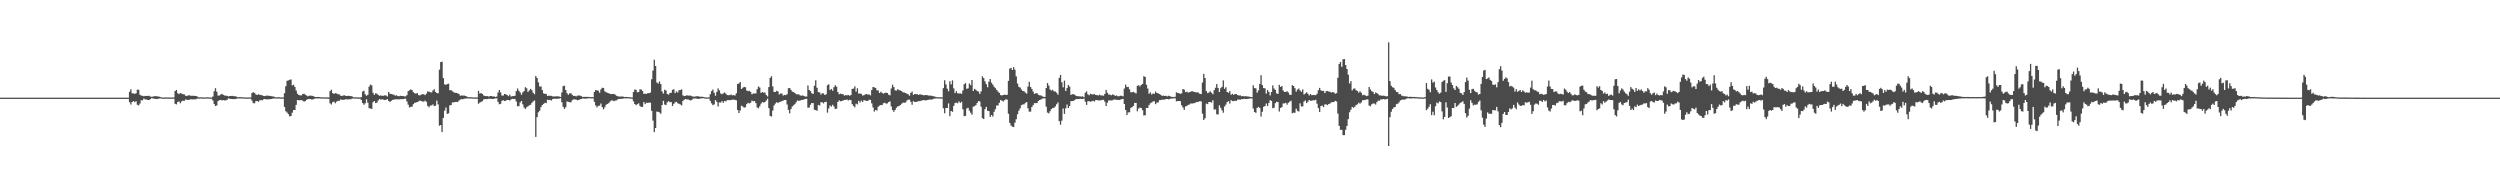 <?xml version="1.0" encoding="UTF-8"?>
<svg xmlns="http://www.w3.org/2000/svg" width="1920" height="150">
  <path d="M0 75.000h1v1.000H0zM1 75.000h1v1.000H1zM2 75.000h1v1.000H2zM3 75.000h1v1.000H3zM4 75.000h1v1.000H4zM5 75.000h1v1.000H5zM6 75.000h1v1.000H6zM7 75.000h1v1.000H7zM8 75.000h1v1.000H8zM9 75.000h1v1.000H9zM10 75.000h1v1.000H10zM11 75.000h1v1.000H11zM12 75.000h1v1.000H12zM13 75.000h1v1.000H13zM14 75.000h1v1.000H14zM15 75.000h1v1.000H15zM16 75.000h1v1.000H16zM17 75.000h1v1.000H17zM18 75.000h1v1.000H18zM19 75.000h1v1.000H19zM20 75.000h1v1.000H20zM21 75.000h1v1.000H21zM22 75.000h1v1.000H22zM23 75.000h1v1.000H23zM24 75.000h1v1.000H24zM25 75.000h1v1.000H25zM26 75.000h1v1.000H26zM27 75.000h1v1.000H27zM28 75.000h1v1.000H28zM29 75.000h1v1.000H29zM30 75.000h1v1.000H30zM31 75.000h1v1.000H31zM32 75.000h1v1.000H32zM33 75.000h1v1.000H33zM34 75.000h1v1.000H34zM35 75.000h1v1.000H35zM36 75.000h1v1.000H36zM37 75.000h1v1.000H37zM38 75.000h1v1.000H38zM39 75.000h1v1.000H39zM40 75.000h1v1.000H40zM41 75.000h1v1.000H41zM42 75.000h1v1.000H42zM43 75.000h1v1.000H43zM44 75.000h1v1.000H44zM45 75.000h1v1.000H45zM46 75.000h1v1.000H46zM47 75.000h1v1.000H47zM48 75.000h1v1.000H48zM49 75.000h1v1.000H49zM50 75.000h1v1.000H50zM51 75.000h1v1.000H51zM52 75.000h1v1.000H52zM53 75.000h1v1.000H53zM54 75.000h1v1.000H54zM55 75.000h1v1.000H55zM56 75.000h1v1.000H56zM57 75.000h1v1.000H57zM58 75.000h1v1.000H58zM59 75.000h1v1.000H59zM60 75.000h1v1.000H60zM61 75.000h1v1.000H61zM62 75.000h1v1.000H62zM63 75.000h1v1.000H63zM64 75.000h1v1.000H64zM65 75.000h1v1.000H65zM66 75.000h1v1.000H66zM67 75.000h1v1.000H67zM68 75.000h1v1.000H68zM69 75.000h1v1.000H69zM70 75.000h1v1.000H70zM71 75.000h1v1.000H71zM72 75.000h1v1.000H72zM73 75.000h1v1.000H73zM74 75.000h1v1.000H74zM75 75.000h1v1.000H75zM76 75.000h1v1.000H76zM77 75.000h1v1.000H77zM78 75.000h1v1.000H78zM79 75.000h1v1.000H79zM80 75.000h1v1.000H80zM81 75.000h1v1.000H81zM82 75.000h1v1.000H82zM83 75.000h1v1.000H83zM84 75.000h1v1.000H84zM85 75.000h1v1.000H85zM86 75.000h1v1.000H86zM87 75.000h1v1.000H87zM88 75.000h1v1.000H88zM89 75.000h1v1.000H89zM90 75.000h1v1.000H90zM91 75.000h1v1.000H91zM92 75.000h1v1.000H92zM93 75.000h1v1.000H93zM94 75.000h1v1.000H94zM95 75.000h1v1.000H95zM96 75.000h1v1.000H96zM97 75.000h1v1.000H97zM98 74.987h1v1.000H98zM99 70.508h1v8.014H99zM100 68.600h1v11.685H100zM101 71.685h1v6.718H101zM102 71.751h1v5.853H102zM103 72.072h1v6.404H103zM104 71.669h1v6.045H104zM105 68.861h1v11.601H105zM106 68.893h1v12.091H106zM107 72.711h1v6.784H107zM108 73.435h1v3.562H108zM109 73.551h1v3.496H109zM110 73.934h1v1.751H110zM111 73.628h1v2.742H111zM112 73.698h1v2.696H112zM113 73.678h1v3.113H113zM114 73.543h1v3.318H114zM115 74.125h1v1.994H115zM116 74.367h1v1.000H116zM117 74.166h1v1.471H117zM118 73.864h1v1.989H118zM119 73.836h1v2.075H119zM120 73.909h1v2.158H120zM121 74.138h1v1.759H121zM122 74.227h1v1.380H122zM123 74.574h1v1.000H123zM124 74.883h1v1.000H124zM125 74.882h1v1.000H125zM126 74.867h1v1.000H126zM127 74.821h1v1.000H127zM128 74.777h1v1.000H128zM129 74.813h1v1.000H129zM130 74.884h1v1.000H130zM131 74.853h1v1.000H131zM132 74.888h1v1.000H132zM133 74.753h1v1.000H133zM134 69.948h1v9.830H134zM135 69.060h1v11.108H135zM136 71.614h1v6.734H136zM137 72.271h1v5.624H137zM138 71.470h1v7.835H138zM139 71.819h1v6.100H139zM140 72.354h1v4.969H140zM141 72.430h1v5.062H141zM142 73.486h1v2.940H142zM143 73.768h1v2.823H143zM144 73.285h1v3.514H144zM145 73.139h1v3.457H145zM146 73.540h1v2.656H146zM147 73.568h1v2.785H147zM148 73.502h1v2.839H148zM149 73.651h1v2.643H149zM150 73.703h1v2.537H150zM151 74.069h1v1.633H151zM152 74.769h1v1.000H152zM153 74.753h1v1.000H153zM154 74.696h1v1.000H154zM155 74.772h1v1.000H155zM156 74.867h1v1.000H156zM157 74.842h1v1.000H157zM158 74.730h1v1.000H158zM159 74.706h1v1.000H159zM160 74.802h1v1.000H160zM161 74.879h1v1.000H161zM162 74.888h1v1.000H162zM163 74.085h1v3.124H163zM164 70.068h1v9.792H164zM165 67.712h1v13.735H165zM166 70.384h1v10.611H166zM167 73.362h1v4.289H167zM168 73.344h1v3.633H168zM169 72.628h1v4.130H169zM170 72.104h1v4.982H170zM171 72.833h1v4.057H171zM172 73.362h1v3.766H172zM173 73.343h1v3.760H173zM174 73.673h1v2.921H174zM175 74.070h1v1.487H175zM176 73.747h1v2.118H176zM177 73.658h1v2.345H177zM178 73.649h1v2.435H178zM179 73.856h1v2.285H179zM180 73.904h1v2.167H180zM181 74.197h1v1.618H181zM182 74.639h1v1.000H182zM183 74.620h1v1.000H183zM184 74.620h1v1.000H184zM185 74.667h1v1.000H185zM186 74.728h1v1.000H186zM187 74.780h1v1.000H187zM188 74.843h1v1.000H188zM189 74.884h1v1.000H189zM190 74.824h1v1.000H190zM191 74.800h1v1.000H191zM192 74.846h1v1.000H192zM193 71.518h1v5.746H193zM194 70.784h1v8.414H194zM195 71.312h1v8.050H195zM196 72.506h1v5.200H196zM197 72.952h1v4.623H197zM198 72.371h1v5.830H198zM199 72.819h1v4.267H199zM200 72.976h1v3.951H200zM201 73.251h1v3.771H201zM202 73.664h1v2.572H202zM203 73.812h1v2.211H203zM204 73.482h1v2.847H204zM205 73.352h1v2.987H205zM206 73.643h1v2.596H206zM207 73.614h1v2.539H207zM208 73.877h1v2.174H208zM209 74.037h1v1.742H209zM210 74.241h1v1.381H210zM211 74.679h1v1.000H211zM212 74.796h1v1.000H212zM213 74.668h1v1.000H213zM214 74.667h1v1.000H214zM215 74.790h1v1.000H215zM216 74.839h1v1.000H216zM217 74.783h1v1.000H217zM218 71.587h1v10.562H218zM219 66.220h1v19.247H219zM220 62.049h1v24.377H220zM221 61.757h1v25.947H221zM222 61.302h1v28.074H222zM223 60.953h1v28.122H223zM224 65.601h1v20.930H224zM225 65.090h1v19.466H225zM226 66.779h1v17.697H226zM227 69.497h1v11.036H227zM228 71.976h1v4.839H228zM229 72.916h1v4.135H229zM230 73.229h1v3.711H230zM231 73.306h1v3.566H231zM232 72.213h1v5.163H232zM233 72.006h1v5.999H233zM234 72.728h1v4.898H234zM235 73.372h1v3.257H235zM236 73.999h1v2.097H236zM237 73.536h1v2.460H237zM238 73.437h1v2.708H238zM239 73.536h1v2.885H239zM240 73.804h1v2.461H240zM241 74.289h1v1.612H241zM242 74.508h1v1.000H242zM243 74.473h1v1.149H243zM244 74.425h1v1.197H244zM245 74.563h1v1.000H245zM246 74.737h1v1.000H246zM247 74.731h1v1.000H247zM248 74.737h1v1.000H248zM249 74.845h1v1.000H249zM250 74.788h1v1.000H250zM251 74.771h1v1.000H251zM252 74.854h1v1.000H252zM253 70.008h1v9.372H253zM254 68.930h1v11.327H254zM255 71.472h1v7.038H255zM256 72.175h1v5.880H256zM257 71.521h1v7.764H257zM258 71.772h1v6.302H258zM259 72.340h1v5.054H259zM260 72.398h1v5.142H260zM261 73.435h1v2.999H261zM262 73.731h1v2.798H262zM263 73.372h1v3.352H263zM264 73.163h1v3.412H264zM265 73.608h1v2.597H265zM266 73.672h1v2.648H266zM267 73.560h1v2.757H267zM268 73.673h1v2.503H268zM269 73.756h1v2.487H269zM270 74.109h1v1.568H270zM271 74.703h1v1.000H271zM272 74.746h1v1.000H272zM273 74.703h1v1.000H273zM274 74.774h1v1.000H274zM275 74.857h1v1.000H275zM276 74.782h1v1.000H276zM277 74.625h1v2.167H277zM278 70.295h1v8.787H278zM279 69.673h1v10.777H279zM280 72.394h1v6.944H280zM281 73.509h1v2.772H281zM282 72.830h1v6.063H282zM283 66.523h1v16.641H283zM284 64.949h1v18.347H284zM285 65.542h1v18.103H285zM286 71.231h1v7.246H286zM287 72.877h1v4.699H287zM288 71.614h1v7.539H288zM289 71.954h1v6.876H289zM290 72.900h1v4.271H290zM291 73.570h1v2.453H291zM292 73.237h1v3.308H292zM293 73.645h1v2.610H293zM294 73.547h1v3.006H294zM295 73.220h1v3.585H295zM296 73.308h1v3.413H296zM297 74.071h1v1.981H297zM298 70.605h1v6.974H298zM299 71.988h1v6.249H299zM300 72.175h1v5.271H300zM301 72.485h1v4.278H301zM302 72.640h1v3.876H302zM303 73.502h1v2.811H303zM304 73.122h1v3.076H304zM305 73.781h1v2.608H305zM306 73.877h1v2.393H306zM307 73.522h1v2.687H307zM308 73.724h1v2.397H308zM309 73.652h1v2.560H309zM310 74.025h1v1.858H310zM311 73.978h1v1.817H311zM312 73.092h1v4.832H312zM313 69.975h1v10.387H313zM314 69.331h1v13.226H314zM315 68.683h1v13.379H315zM316 69.199h1v12.707H316zM317 70.826h1v9.215H317zM318 71.623h1v7.369H318zM319 71.914h1v6.851H319zM320 71.475h1v6.849H320zM321 73.060h1v4.814H321zM322 73.280h1v3.945H322zM323 72.640h1v4.969H323zM324 72.315h1v5.684H324zM325 72.379h1v5.631H325zM326 73.038h1v4.208H326zM327 71.901h1v6.314H327zM328 70.141h1v11.215H328zM329 70.443h1v11.981H329zM330 70.817h1v10.236H330zM331 71.028h1v9.991H331zM332 69.524h1v10.666H332zM333 68.496h1v13.029H333zM334 70.604h1v10.571H334zM335 71.438h1v5.828H335zM336 71.682h1v8.499H336zM337 53.494h1v43.060H337zM338 47.666h1v48.396H338zM339 47.366h1v54.091H339zM340 60.002h1v30.555H340zM341 64.792h1v20.211H341zM342 65.105h1v17.466H342zM343 64.546h1v22.888H343zM344 64.264h1v22.796H344zM345 69.349h1v11.583H345zM346 69.215h1v11.414H346zM347 70.078h1v8.563H347zM348 70.884h1v7.827H348zM349 71.273h1v7.055H349zM350 71.329h1v6.922H350zM351 71.674h1v6.702H351zM352 72.125h1v5.145H352zM353 73.532h1v2.982H353zM354 73.305h1v2.790H354zM355 73.401h1v2.820H355zM356 73.305h1v2.571H356zM357 73.747h1v1.946H357zM358 74.099h1v1.559H358zM359 74.576h1v1.000H359zM360 74.722h1v1.000H360zM361 74.619h1v1.000H361zM362 74.713h1v1.000H362zM363 74.831h1v1.000H363zM364 74.843h1v1.000H364zM365 74.807h1v1.000H365zM366 74.820h1v1.000H366zM367 69.783h1v9.898H367zM368 71.833h1v6.964H368zM369 71.485h1v6.753H369zM370 72.156h1v5.545H370zM371 73.306h1v3.060H371zM372 73.728h1v2.314H372zM373 73.890h1v2.297H373zM374 73.764h1v2.314H374zM375 74.258h1v1.533H375zM376 73.691h1v2.195H376zM377 73.705h1v2.211H377zM378 74.180h1v1.855H378zM379 73.997h1v1.877H379zM380 74.475h1v1.019H380zM381 74.136h1v1.393H381zM382 71.086h1v7.163H382zM383 69.111h1v10.982H383zM384 70.984h1v8.726H384zM385 73.383h1v4.091H385zM386 73.406h1v3.539H386zM387 72.121h1v5.521H387zM388 72.396h1v4.965H388zM389 73.031h1v3.716H389zM390 73.859h1v2.932H390zM391 72.716h1v4.511H391zM392 74.146h1v2.231H392zM393 73.849h1v2.035H393zM394 73.783h1v2.324H394zM395 73.519h1v2.447H395zM396 69.992h1v7.935H396zM397 67.941h1v13.620H397zM398 69.700h1v11.887H398zM399 71.025h1v7.677H399zM400 72.778h1v4.804H400zM401 70.949h1v9.202H401zM402 69.933h1v12.670H402zM403 66.976h1v16.688H403zM404 67.766h1v14.614H404zM405 70.588h1v11.068H405zM406 69.448h1v11.461H406zM407 68.274h1v12.211H407zM408 69.253h1v9.728H408zM409 71.289h1v6.603H409zM410 72.337h1v4.798H410zM411 58.348h1v46.812H411zM412 59.862h1v30.076H412zM413 63.234h1v23.035H413zM414 66.461h1v18.585H414zM415 66.368h1v15.912H415zM416 69.184h1v11.459H416zM417 71.748h1v8.017H417zM418 72.062h1v6.883H418zM419 72.126h1v7.064H419zM420 73.728h1v2.808H420zM421 73.438h1v3.464H421zM422 73.645h1v3.060H422zM423 73.595h1v3.632H423zM424 74.056h1v1.996H424zM425 74.010h1v1.826H425zM426 74.103h1v1.714H426zM427 73.917h1v1.991H427zM428 73.996h1v1.770H428zM429 74.134h1v1.577H429zM430 74.431h1v1.000H430zM431 70.962h1v7.589H431zM432 66.141h1v15.883H432zM433 65.797h1v17.829H433zM434 69.149h1v13.245H434zM435 71.559h1v6.350H435zM436 72.800h1v5.385H436zM437 71.661h1v6.849H437zM438 71.624h1v6.973H438zM439 72.845h1v4.119H439zM440 73.688h1v2.672H440zM441 73.622h1v2.720H441zM442 74.052h1v2.450H442zM443 73.421h1v3.619H443zM444 73.368h1v3.377H444zM445 73.351h1v2.921H445zM446 73.835h1v2.205H446zM447 74.514h1v1.037H447zM448 74.337h1v1.442H448zM449 74.410h1v1.386H449zM450 74.403h1v1.346H450zM451 74.379h1v1.170H451zM452 74.425h1v1.000H452zM453 74.631h1v1.000H453zM454 74.551h1v1.000H454zM455 74.584h1v1.000H455zM456 70.655h1v7.552H456zM457 69.131h1v11.874H457zM458 69.442h1v13.030H458zM459 69.704h1v11.612H459zM460 71.239h1v9.843H460zM461 68.640h1v10.853H461zM462 67.388h1v14.863H462zM463 67.525h1v16.442H463zM464 70.105h1v12.336H464zM465 70.811h1v9.601H465zM466 71.250h1v8.587H466zM467 71.588h1v7.660H467zM468 72.111h1v5.976H468zM469 72.283h1v4.824H469zM470 72.209h1v4.978H470zM471 72.162h1v5.546H471zM472 72.705h1v4.575H472zM473 73.506h1v3.611H473zM474 73.913h1v2.380H474zM475 74.111h1v1.866H475zM476 74.166h1v1.755H476zM477 74.077h1v1.788H477zM478 74.149h1v1.619H478zM479 74.535h1v1.000H479zM480 74.393h1v1.196H480zM481 74.551h1v1.000H481zM482 74.559h1v1.000H482zM483 74.657h1v1.000H483zM484 74.740h1v1.000H484zM485 74.878h1v1.000H485zM486 70.670h1v7.158H486zM487 68.737h1v11.123H487zM488 68.969h1v11.799H488zM489 70.855h1v9.157H489zM490 70.722h1v8.632H490zM491 68.615h1v12.727H491zM492 68.725h1v13.458H492zM493 69.868h1v12.211H493zM494 72.102h1v6.297H494zM495 71.924h1v8.043H495zM496 72.139h1v6.746H496zM497 71.479h1v7.567H497zM498 71.577h1v7.214H498zM499 71.053h1v7.836H499zM500 60.885h1v24.268H500zM501 54.159h1v38.452H501zM502 45.895h1v55.575H502zM503 50.670h1v47.614H503zM504 63.381h1v22.312H504zM505 64.150h1v21.748H505zM506 62.560h1v23.821H506zM507 64.576h1v22.772H507zM508 70.178h1v10.509H508zM509 71.825h1v5.660H509zM510 68.906h1v11.363H510zM511 69.533h1v11.145H511zM512 72.204h1v6.382H512zM513 72.721h1v4.933H513zM514 71.367h1v7.104H514zM515 71.262h1v7.106H515zM516 68.987h1v12.362H516zM517 68.537h1v11.226H517zM518 71.551h1v7.116H518zM519 70.186h1v8.008H519zM520 71.087h1v8.181H520zM521 69.249h1v10.518H521zM522 69.139h1v11.113H522zM523 68.668h1v12.297H523zM524 73.216h1v4.322H524zM525 73.778h1v2.799H525zM526 73.671h1v2.375H526zM527 73.135h1v3.324H527zM528 73.464h1v2.828H528zM529 73.376h1v3.501H529zM530 73.471h1v3.691H530zM531 73.930h1v2.718H531zM532 74.199h1v1.453H532zM533 74.173h1v1.441H533zM534 74.012h1v1.637H534zM535 73.805h1v2.072H535zM536 73.958h1v2.030H536zM537 74.278h1v1.507H537zM538 74.234h1v1.356H538zM539 74.320h1v1.131H539zM540 74.437h1v1.000H540zM541 74.778h1v1.000H541zM542 74.853h1v1.000H542zM543 74.795h1v1.000H543zM544 74.746h1v1.000H544zM545 72.363h1v5.093H545zM546 69.971h1v9.417H546zM547 68.733h1v12.052H547zM548 71.238h1v8.933H548zM549 73.512h1v3.323H549zM550 70.611h1v7.557H550zM551 67.897h1v13.903H551zM552 69.375h1v9.296H552zM553 71.736h1v7.084H553zM554 72.399h1v5.276H554zM555 71.702h1v7.245H555zM556 71.012h1v6.563H556zM557 71.954h1v5.973H557zM558 73.022h1v3.875H558zM559 73.108h1v3.784H559zM560 73.070h1v3.854H560zM561 72.538h1v4.309H561zM562 73.262h1v3.160H562zM563 72.986h1v3.633H563zM564 73.347h1v3.336H564zM565 71.624h1v5.418H565zM566 64.570h1v19.872H566zM567 64.059h1v22.708H567zM568 62.995h1v21.901H568zM569 68.349h1v12.863H569zM570 67.368h1v14.519H570zM571 66.709h1v15.962H571zM572 67.003h1v15.320H572zM573 69.482h1v10.499H573zM574 69.991h1v9.028H574zM575 69.756h1v9.664H575zM576 70.606h1v8.360H576zM577 72.410h1v4.860H577zM578 71.822h1v5.985H578zM579 71.729h1v5.820H579zM580 71.756h1v7.460H580zM581 68.516h1v13.959H581zM582 66.420h1v16.789H582zM583 67.228h1v14.404H583zM584 71.392h1v8.232H584zM585 70.669h1v7.695H585zM586 71.176h1v7.597H586zM587 71.059h1v7.300H587zM588 73.031h1v4.162H588zM589 74.095h1v1.660H589zM590 66.855h1v16.185H590zM591 59.803h1v29.235H591zM592 58.566h1v30.949H592zM593 66.401h1v18.524H593zM594 70.599h1v10.437H594zM595 70.590h1v8.906H595zM596 69.735h1v8.755H596zM597 70.246h1v8.906H597zM598 72.526h1v5.874H598zM599 71.795h1v6.262H599zM600 71.890h1v5.840H600zM601 73.393h1v3.874H601zM602 72.873h1v3.906H602zM603 73.043h1v3.740H603zM604 72.330h1v7.945H604zM605 67.788h1v16.603H605zM606 67.602h1v19.467H606zM607 68.993h1v14.791H607zM608 70.423h1v11.329H608zM609 70.691h1v10.211H609zM610 71.416h1v8.562H610zM611 72.320h1v6.224H611zM612 72.487h1v4.682H612zM613 72.405h1v5.072H613zM614 73.247h1v4.018H614zM615 73.522h1v3.203H615zM616 73.290h1v3.439H616zM617 73.777h1v2.618H617zM618 74.114h1v1.862H618zM619 74.138h1v1.728H619zM620 65.640h1v17.071H620zM621 69.102h1v13.479H621zM622 70.006h1v10.439H622zM623 71.616h1v7.496H623zM624 72.122h1v7.090H624zM625 65.847h1v18.451H625zM626 61.655h1v22.902H626zM627 67.383h1v17.636H627zM628 70.748h1v9.841H628zM629 70.956h1v10.108H629zM630 72.620h1v5.990H630zM631 71.588h1v6.947H631zM632 71.768h1v7.641H632zM633 72.971h1v5.342H633zM634 72.379h1v5.787H634zM635 65.485h1v21.062H635zM636 64.691h1v18.604H636zM637 69.148h1v11.858H637zM638 68.321h1v13.531H638zM639 69.708h1v10.783H639zM640 66.975h1v14.849H640zM641 65.422h1v18.337H641zM642 66.580h1v16.826H642zM643 70.708h1v7.604H643zM644 72.384h1v4.680H644zM645 71.869h1v5.959H645zM646 72.264h1v5.379H646zM647 72.316h1v4.897H647zM648 73.428h1v3.252H648zM649 73.057h1v3.730H649zM650 73.201h1v3.182H650zM651 72.976h1v4.195H651zM652 73.531h1v3.126H652zM653 73.014h1v3.906H653zM654 68.265h1v11.732H654zM655 68.055h1v13.290H655zM656 66.316h1v16.090H656zM657 70.353h1v9.280H657zM658 67.771h1v12.426H658zM659 71.877h1v5.557H659zM660 71.840h1v6.919H660zM661 72.038h1v5.252H661zM662 73.362h1v4.911H662zM663 73.121h1v3.771H663zM664 72.497h1v4.681H664zM665 72.119h1v5.390H665zM666 72.656h1v4.865H666zM667 72.494h1v4.140H667zM668 73.275h1v3.444H668zM669 69.164h1v10.199H669zM670 66.822h1v15.663H670zM671 67.116h1v18.554H671zM672 67.526h1v16.885H672zM673 69.389h1v15.513H673zM674 69.499h1v12.479H674zM675 71.407h1v9.743H675zM676 70.458h1v10.170H676zM677 71.345h1v9.416H677zM678 71.913h1v7.343H678zM679 71.363h1v7.528H679zM680 71.135h1v8.469H680zM681 71.413h1v8.017H681zM682 72.692h1v5.741H682zM683 73.228h1v4.637H683zM684 67.999h1v13.786H684zM685 65.068h1v19.439H685zM686 66.922h1v19.010H686zM687 69.429h1v15.017H687zM688 69.526h1v13.207H688zM689 68.482h1v13.235H689zM690 69.204h1v12.180H690zM691 69.478h1v11.178H691zM692 69.994h1v9.654H692zM693 70.907h1v7.966H693zM694 71.019h1v7.874H694zM695 71.426h1v7.337H695zM696 72.003h1v5.282H696zM697 72.444h1v4.085H697zM698 73.504h1v3.055H698zM699 71.324h1v6.892H699zM700 70.287h1v10.134H700zM701 72.853h1v4.814H701zM702 72.181h1v6.170H702zM703 72.350h1v6.051H703zM704 72.276h1v5.718H704zM705 72.977h1v4.768H705zM706 72.303h1v5.423H706zM707 72.752h1v4.531H707zM708 72.835h1v4.247H708zM709 73.267h1v3.559H709zM710 72.944h1v4.185H710zM711 73.040h1v4.025H711zM712 73.111h1v3.657H712zM713 73.490h1v3.056H713zM714 73.426h1v2.985H714zM715 73.541h1v3.074H715zM716 73.810h1v2.323H716zM717 74.042h1v1.697H717zM718 74.352h1v1.288H718zM719 74.626h1v1.000H719zM720 74.582h1v1.000H720zM721 74.760h1v1.000H721zM722 74.718h1v1.000H722zM723 74.789h1v1.000H723zM724 67.681h1v15.472H724zM725 61.619h1v25.380H725zM726 64.842h1v18.103H726zM727 68.083h1v14.841H727zM728 70.092h1v9.317H728zM729 62.389h1v26.790H729zM730 64.822h1v20.405H730zM731 61.740h1v24.122H731zM732 67.905h1v13.459H732zM733 71.517h1v7.622H733zM734 70.047h1v8.738H734zM735 71.653h1v7.663H735zM736 71.788h1v6.088H736zM737 71.700h1v7.348H737zM738 72.042h1v6.159H738zM739 69.463h1v14.431H739zM740 64.729h1v24.477H740zM741 63.785h1v25.225H741zM742 68.205h1v15.109H742zM743 67.853h1v14.937H743zM744 64.136h1v20.844H744zM745 65.451h1v21.142H745zM746 61.432h1v26.627H746zM747 69.849h1v12.086H747zM748 68.183h1v13.344H748zM749 68.944h1v11.867H749zM750 69.941h1v9.162H750zM751 70.374h1v7.259H751zM752 72.082h1v5.821H752zM753 70.155h1v11.777H753zM754 58.610h1v32.112H754zM755 59.946h1v31.485H755zM756 62.505h1v21.358H756zM757 64.688h1v17.362H757zM758 67.011h1v18.155H758zM759 62.671h1v22.689H759zM760 60.690h1v29.190H760zM761 63.512h1v24.793H761zM762 64.984h1v24.535H762zM763 66.606h1v19.229H763zM764 67.696h1v16.189H764zM765 69.044h1v11.990H765zM766 70.321h1v10.679H766zM767 71.336h1v7.627H767zM768 72.960h1v3.890H768zM769 73.363h1v3.940H769zM770 72.962h1v4.952H770zM771 72.577h1v4.409H771zM772 72.956h1v3.275H772zM773 72.778h1v3.780H773zM774 62.081h1v25.255H774zM775 52.674h1v41.698H775zM776 52.111h1v44.299H776zM777 53.736h1v43.535H777zM778 51.571h1v46.039H778zM779 53.561h1v40.640H779zM780 58.647h1v32.973H780zM781 64.142h1v23.626H781zM782 66.659h1v18.311H782zM783 67.251h1v15.973H783zM784 68.742h1v12.046H784zM785 69.816h1v10.392H785zM786 70.112h1v10.029H786zM787 71.136h1v7.862H787zM788 71.873h1v6.537H788zM789 66.477h1v16.697H789zM790 62.809h1v22.969H790zM791 66.769h1v18.925H791zM792 68.317h1v13.934H792zM793 70.372h1v10.391H793zM794 72.153h1v7.086H794zM795 71.568h1v7.623H795zM796 71.588h1v7.567H796zM797 72.747h1v4.776H797zM798 73.236h1v3.575H798zM799 73.275h1v3.191H799zM800 73.931h1v1.791H800zM801 74.353h1v1.222H801zM802 74.440h1v1.080H802zM803 67.559h1v14.342H803zM804 63.778h1v22.688H804zM805 65.720h1v21.385H805zM806 68.716h1v16.680H806zM807 69.545h1v14.243H807zM808 68.975h1v14.001H808zM809 70.160h1v12.578H809zM810 70.316h1v11.433H810zM811 71.233h1v8.840H811zM812 72.721h1v5.982H812zM813 59.808h1v33.245H813zM814 57.507h1v38.286H814zM815 63.252h1v29.405H815zM816 67.091h1v16.278H816zM817 61.900h1v25.571H817zM818 69.835h1v13.343H818zM819 67.652h1v12.631H819zM820 65.307h1v17.619H820zM821 66.519h1v14.858H821zM822 72.883h1v4.863H822zM823 72.369h1v5.255H823zM824 72.360h1v5.116H824zM825 72.802h1v3.992H825zM826 73.658h1v2.343H826zM827 73.904h1v2.245H827zM828 73.955h1v2.146H828zM829 74.027h1v1.847H829zM830 74.173h1v1.822H830zM831 74.008h1v2.094H831zM832 74.662h1v1.000H832zM833 71.237h1v6.881H833zM834 70.200h1v10.361H834zM835 72.424h1v5.398H835zM836 73.142h1v4.551H836zM837 71.934h1v6.251H837zM838 72.511h1v5.268H838zM839 72.456h1v4.914H839zM840 72.274h1v5.693H840zM841 72.933h1v3.974H841zM842 73.052h1v3.873H842zM843 73.320h1v3.719H843zM844 72.763h1v4.461H844zM845 73.309h1v3.630H845zM846 73.270h1v3.500H846zM847 73.528h1v3.111H847zM848 72.166h1v5.914H848zM849 69.083h1v12.313H849zM850 71.211h1v7.690H850zM851 72.596h1v4.489H851zM852 72.707h1v4.457H852zM853 73.189h1v3.959H853zM854 72.510h1v4.504H854zM855 72.965h1v3.468H855zM856 73.642h1v2.865H856zM857 73.324h1v3.317H857zM858 73.955h1v2.734H858zM859 73.891h1v2.961H859zM860 73.512h1v3.001H860zM861 73.552h1v2.618H861zM862 73.984h1v1.922H862zM863 68.000h1v11.882H863zM864 65.006h1v19.456H864zM865 66.849h1v21.520H865zM866 66.779h1v19.587H866zM867 68.601h1v17.617H867zM868 70.872h1v11.984H868zM869 70.836h1v11.437H869zM870 70.528h1v10.810H870zM871 71.147h1v7.922H871zM872 71.799h1v7.235H872zM873 65.834h1v19.690H873zM874 65.478h1v17.901H874zM875 66.399h1v16.230H875zM876 65.171h1v17.781H876zM877 64.461h1v20.181H877zM878 58.514h1v30.167H878zM879 59.075h1v29.448H879zM880 65.137h1v17.768H880zM881 67.985h1v14.944H881zM882 72.030h1v8.687H882zM883 70.904h1v8.426H883zM884 72.540h1v6.220H884zM885 71.777h1v6.129H885zM886 72.109h1v5.631H886zM887 70.306h1v9.742H887zM888 71.357h1v7.452H888zM889 71.671h1v7.007H889zM890 72.259h1v4.660H890zM891 72.799h1v4.049H891zM892 73.689h1v2.833H892zM893 73.343h1v3.190H893zM894 73.727h1v2.758H894zM895 73.528h1v2.520H895zM896 74.013h1v2.020H896zM897 73.505h1v2.796H897zM898 73.853h1v2.233H898zM899 74.352h1v1.280H899zM900 74.377h1v1.228H900zM901 74.606h1v1.000H901zM902 74.272h1v1.180H902zM903 70.918h1v6.950H903zM904 71.379h1v6.210H904zM905 71.652h1v5.925H905zM906 71.969h1v5.750H906zM907 71.738h1v9.139H907zM908 68.350h1v14.191H908zM909 68.882h1v15.525H909zM910 70.769h1v11.021H910zM911 70.385h1v11.005H911zM912 71.139h1v9.392H912zM913 70.743h1v9.539H913zM914 70.477h1v8.911H914zM915 69.916h1v9.689H915zM916 70.472h1v8.791H916zM917 70.612h1v8.613H917zM918 70.954h1v7.566H918zM919 70.888h1v7.406H919zM920 71.145h1v7.026H920zM921 72.084h1v5.609H921zM922 72.260h1v5.613H922zM923 63.412h1v23.883H923zM924 56.707h1v35.426H924zM925 59.888h1v30.937H925zM926 69.943h1v9.627H926zM927 71.526h1v8.456H927zM928 71.003h1v7.333H928zM929 70.147h1v8.212H929zM930 71.160h1v7.630H930zM931 72.388h1v4.581H931zM932 69.256h1v14.928H932zM933 67.368h1v16.575H933zM934 64.523h1v23.308H934zM935 67.551h1v20.356H935zM936 70.678h1v10.160H936zM937 67.784h1v15.026H937zM938 66.729h1v18.014H938zM939 61.758h1v24.822H939zM940 68.186h1v13.605H940zM941 67.002h1v13.320H941zM942 70.646h1v7.722H942zM943 71.276h1v6.448H943zM944 69.945h1v9.646H944zM945 72.810h1v4.095H945zM946 72.034h1v5.631H946zM947 72.850h1v4.808H947zM948 72.123h1v5.225H948zM949 72.284h1v5.308H949zM950 73.014h1v3.505H950zM951 73.350h1v3.045H951zM952 73.228h1v3.451H952zM953 73.947h1v2.147H953zM954 73.727h1v2.464H954zM955 74.011h1v1.866H955zM956 73.851h1v2.179H956zM957 74.022h1v1.948H957zM958 74.058h1v1.920H958zM959 74.286h1v1.389H959zM960 74.428h1v1.169H960zM961 74.563h1v1.000H961zM962 65.490h1v17.823H962zM963 67.635h1v18.361H963zM964 67.859h1v18.813H964zM965 71.174h1v11.644H965zM966 69.430h1v12.627H966zM967 64.476h1v18.440H967zM968 57.745h1v31.819H968zM969 65.402h1v20.415H969zM970 67.612h1v14.357H970zM971 67.815h1v13.693H971zM972 71.943h1v7.550H972zM973 69.192h1v12.202H973zM974 70.607h1v8.520H974zM975 73.271h1v3.651H975zM976 70.678h1v6.849H976zM977 65.572h1v17.528H977zM978 68.017h1v14.732H978zM979 69.143h1v10.134H979zM980 71.730h1v6.447H980zM981 72.072h1v6.302H981zM982 65.145h1v20.514H982zM983 66.777h1v16.103H983zM984 66.055h1v16.233H984zM985 69.461h1v9.983H985zM986 70.642h1v8.769H986zM987 70.536h1v8.466H987zM988 70.089h1v10.282H988zM989 71.088h1v7.880H989zM990 72.806h1v5.201H990zM991 72.858h1v4.502H991zM992 65.384h1v21.594H992zM993 66.072h1v20.435H993zM994 67.707h1v18.902H994zM995 70.363h1v13.117H995zM996 68.779h1v16.374H996zM997 68.008h1v17.627H997zM998 69.497h1v9.869H998zM999 70.501h1v11.245H999zM1000 68.637h1v13.095H1000zM1001 72.528h1v5.507H1001zM1002 71.783h1v5.307H1002zM1003 70.916h1v8.218H1003zM1004 72.009h1v6.058H1004zM1005 73.332h1v3.459H1005zM1006 72.171h1v5.226H1006zM1007 73.106h1v4.281H1007zM1008 72.917h1v4.023H1008zM1009 73.025h1v4.087H1009zM1010 73.129h1v3.511H1010zM1011 72.013h1v7.624H1011zM1012 69.271h1v13.777H1012zM1013 67.489h1v18.551H1013zM1014 69.371h1v12.102H1014zM1015 69.856h1v11.201H1015zM1016 69.794h1v12.491H1016zM1017 71.492h1v8.694H1017zM1018 70.038h1v10.138H1018zM1019 69.837h1v10.928H1019zM1020 70.359h1v9.503H1020zM1021 70.488h1v9.052H1021zM1022 71.085h1v7.438H1022zM1023 70.714h1v7.764H1023zM1024 71.027h1v7.290H1024zM1025 72.003h1v5.405H1025zM1026 71.517h1v6.447H1026zM1027 59.770h1v27.475H1027zM1028 49.110h1v47.536H1028zM1029 47.641h1v52.050H1029zM1030 51.318h1v48.434H1030zM1031 45.533h1v58.260H1031zM1032 45.362h1v58.424H1032zM1033 49.961h1v49.653H1033zM1034 53.004h1v43.655H1034zM1035 57.321h1v34.149H1035zM1036 64.091h1v22.106H1036zM1037 62.301h1v21.996H1037zM1038 69.413h1v12.709H1038zM1039 68.149h1v14.620H1039zM1040 67.917h1v14.046H1040zM1041 69.257h1v11.486H1041zM1042 69.881h1v10.260H1042zM1043 71.151h1v7.764H1043zM1044 70.109h1v9.526H1044zM1045 71.280h1v7.379H1045zM1046 73.124h1v3.894H1046zM1047 72.768h1v4.112H1047zM1048 73.241h1v3.502H1048zM1049 73.813h1v2.478H1049zM1050 73.459h1v2.910H1050zM1051 66.812h1v14.258H1051zM1052 68.702h1v12.930H1052zM1053 70.047h1v10.037H1053zM1054 70.512h1v8.945H1054zM1055 72.254h1v7.244H1055zM1056 70.990h1v9.318H1056zM1057 71.466h1v6.916H1057zM1058 72.406h1v4.869H1058zM1059 73.268h1v4.050H1059zM1060 73.266h1v3.031H1060zM1061 73.608h1v2.786H1061zM1062 73.443h1v2.596H1062zM1063 73.630h1v2.706H1063zM1064 74.011h1v2.218H1064zM1065 73.897h1v1.973H1065zM1066 32.493h1v79.655H1066zM1067 62.299h1v27.706H1067zM1068 65.866h1v19.933H1068zM1069 67.017h1v16.731H1069zM1070 67.454h1v15.071H1070zM1071 69.151h1v13.035H1071zM1072 70.535h1v9.493H1072zM1073 70.806h1v8.842H1073zM1074 72.286h1v6.371H1074zM1075 72.256h1v4.872H1075zM1076 73.366h1v3.313H1076zM1077 73.822h1v2.572H1077zM1078 73.936h1v2.628H1078zM1079 74.003h1v2.224H1079zM1080 74.009h1v1.624H1080zM1081 74.446h1v1.000H1081zM1082 74.294h1v1.403H1082zM1083 74.333h1v1.224H1083zM1084 74.443h1v1.164H1084zM1085 74.432h1v1.000H1085zM1086 74.433h1v1.139H1086zM1087 74.612h1v1.000H1087zM1088 74.595h1v1.000H1088zM1089 74.758h1v1.000H1089zM1090 74.765h1v1.000H1090zM1091 74.791h1v1.000H1091zM1092 74.879h1v1.000H1092zM1093 74.866h1v1.000H1093zM1094 74.509h1v1.000H1094zM1095 63.765h1v20.892H1095zM1096 68.220h1v15.222H1096zM1097 68.960h1v13.039H1097zM1098 70.845h1v9.164H1098zM1099 60.975h1v27.453H1099zM1100 63.476h1v22.313H1100zM1101 62.716h1v25.873H1101zM1102 67.159h1v14.431H1102zM1103 69.118h1v9.688H1103zM1104 70.845h1v8.544H1104zM1105 71.946h1v5.961H1105zM1106 71.099h1v7.352H1106zM1107 63.034h1v22.524H1107zM1108 62.020h1v29.652H1108zM1109 61.547h1v28.247H1109zM1110 70.572h1v8.021H1110zM1111 63.918h1v18.699H1111zM1112 58.779h1v31.846H1112zM1113 58.777h1v31.252H1113zM1114 63.366h1v25.899H1114zM1115 65.331h1v17.589H1115zM1116 67.838h1v15.211H1116zM1117 69.119h1v9.978H1117zM1118 66.006h1v16.059H1118zM1119 67.007h1v14.236H1119zM1120 68.206h1v12.003H1120zM1121 71.285h1v7.697H1121zM1122 71.698h1v6.840H1122zM1123 72.931h1v4.822H1123zM1124 70.708h1v9.125H1124zM1125 63.045h1v23.898H1125zM1126 59.523h1v30.741H1126zM1127 61.904h1v27.052H1127zM1128 68.968h1v14.474H1128zM1129 71.461h1v5.512H1129zM1130 68.409h1v10.570H1130zM1131 68.207h1v12.719H1131zM1132 69.704h1v10.683H1132zM1133 70.674h1v9.830H1133zM1134 70.977h1v9.146H1134zM1135 72.657h1v5.598H1135zM1136 72.193h1v4.982H1136zM1137 64.432h1v20.328H1137zM1138 59.135h1v31.248H1138zM1139 54.177h1v41.566H1139zM1140 53.679h1v43.816H1140zM1141 60.728h1v30.332H1141zM1142 60.244h1v26.074H1142zM1143 59.441h1v27.848H1143zM1144 61.324h1v26.015H1144zM1145 62.228h1v25.166H1145zM1146 64.983h1v19.472H1146zM1147 65.225h1v19.487H1147zM1148 64.792h1v19.956H1148zM1149 67.085h1v14.993H1149zM1150 63.114h1v22.423H1150zM1151 53.083h1v43.003H1151zM1152 50.866h1v46.823H1152zM1153 54.220h1v40.106H1153zM1154 62.029h1v25.420H1154zM1155 60.571h1v25.441H1155zM1156 59.382h1v28.846H1156zM1157 60.266h1v28.061H1157zM1158 63.062h1v22.917H1158zM1159 66.423h1v16.810H1159zM1160 65.910h1v18.129H1160zM1161 66.490h1v16.760H1161zM1162 67.287h1v13.255H1162zM1163 70.369h1v12.283H1163zM1164 68.466h1v15.429H1164zM1165 70.441h1v8.246H1165zM1166 69.776h1v10.513H1166zM1167 69.135h1v12.195H1167zM1168 70.670h1v10.632H1168zM1169 69.344h1v11.307H1169zM1170 70.224h1v10.713H1170zM1171 71.151h1v7.348H1171zM1172 70.841h1v8.130H1172zM1173 71.238h1v7.301H1173zM1174 71.057h1v7.139H1174zM1175 67.259h1v13.242H1175zM1176 61.938h1v25.586H1176zM1177 68.482h1v16.964H1177zM1178 69.321h1v11.028H1178zM1179 69.374h1v10.069H1179zM1180 70.256h1v9.416H1180zM1181 70.623h1v9.808H1181zM1182 72.330h1v5.022H1182zM1183 72.009h1v5.458H1183zM1184 72.349h1v5.979H1184zM1185 72.800h1v3.947H1185zM1186 72.551h1v5.333H1186zM1187 72.260h1v4.974H1187zM1188 66.473h1v16.046H1188zM1189 61.867h1v23.109H1189zM1190 66.439h1v19.221H1190zM1191 68.319h1v15.098H1191zM1192 68.465h1v12.191H1192zM1193 70.713h1v9.875H1193zM1194 70.198h1v10.889H1194zM1195 70.265h1v9.006H1195zM1196 71.775h1v7.140H1196zM1197 72.339h1v5.427H1197zM1198 71.966h1v5.877H1198zM1199 72.226h1v5.776H1199zM1200 72.597h1v4.828H1200zM1201 67.980h1v12.879H1201zM1202 68.851h1v12.004H1202zM1203 70.382h1v8.800H1203zM1204 71.416h1v6.768H1204zM1205 70.600h1v7.872H1205zM1206 71.969h1v5.985H1206zM1207 73.192h1v3.817H1207zM1208 73.183h1v4.089H1208zM1209 72.384h1v5.184H1209zM1210 73.032h1v4.276H1210zM1211 73.262h1v3.721H1211zM1212 72.865h1v4.425H1212zM1213 66.523h1v18.987H1213zM1214 65.919h1v19.144H1214zM1215 65.759h1v22.746H1215zM1216 68.933h1v14.359H1216zM1217 70.314h1v9.834H1217zM1218 70.803h1v9.048H1218zM1219 72.146h1v6.592H1219zM1220 72.328h1v5.706H1220zM1221 72.600h1v4.222H1221zM1222 73.263h1v3.873H1222zM1223 73.642h1v3.348H1223zM1224 73.538h1v3.320H1224zM1225 73.589h1v3.064H1225zM1226 66.177h1v18.500H1226zM1227 67.295h1v16.408H1227zM1228 66.212h1v17.062H1228zM1229 69.104h1v10.180H1229zM1230 69.761h1v10.457H1230zM1231 71.841h1v5.819H1231zM1232 70.966h1v7.941H1232zM1233 72.246h1v5.833H1233zM1234 71.916h1v5.251H1234zM1235 73.657h1v2.726H1235zM1236 72.834h1v3.955H1236zM1237 72.664h1v4.114H1237zM1238 73.354h1v3.526H1238zM1239 65.901h1v18.067H1239zM1240 60.879h1v27.561H1240zM1241 60.681h1v28.773H1241zM1242 66.108h1v18.640H1242zM1243 71.619h1v7.412H1243zM1244 69.484h1v8.810H1244zM1245 67.850h1v12.367H1245zM1246 68.787h1v11.999H1246zM1247 70.423h1v8.692H1247zM1248 71.680h1v7.085H1248zM1249 72.314h1v6.176H1249zM1250 73.598h1v2.952H1250zM1251 70.416h1v10.913H1251zM1252 66.873h1v17.629H1252zM1253 68.134h1v15.307H1253zM1254 68.919h1v15.670H1254zM1255 70.618h1v11.058H1255zM1256 67.604h1v14.704H1256zM1257 69.733h1v10.677H1257zM1258 68.681h1v12.779H1258zM1259 69.474h1v11.375H1259zM1260 68.640h1v11.862H1260zM1261 69.905h1v10.350H1261zM1262 71.228h1v8.203H1262zM1263 70.070h1v9.405H1263zM1264 70.236h1v8.953H1264zM1265 67.699h1v14.527H1265zM1266 68.926h1v14.052H1266zM1267 71.598h1v6.372H1267zM1268 72.764h1v4.730H1268zM1269 71.552h1v6.838H1269zM1270 71.052h1v7.735H1270zM1271 73.103h1v4.121H1271zM1272 71.847h1v5.719H1272zM1273 72.972h1v4.573H1273zM1274 73.385h1v3.372H1274zM1275 72.920h1v4.063H1275zM1276 73.206h1v4.062H1276zM1277 70.240h1v8.708H1277zM1278 66.314h1v21.055H1278zM1279 67.057h1v18.617H1279zM1280 72.012h1v8.337H1280zM1281 69.214h1v12.489H1281zM1282 69.311h1v12.196H1282zM1283 70.816h1v8.637H1283zM1284 70.254h1v9.812H1284zM1285 69.735h1v10.591H1285zM1286 70.198h1v9.322H1286zM1287 70.786h1v8.542H1287zM1288 71.538h1v6.533H1288zM1289 70.616h1v8.132H1289zM1290 62.805h1v21.614H1290zM1291 59.467h1v32.269H1291zM1292 57.274h1v34.911H1292zM1293 57.500h1v34.313H1293zM1294 60.748h1v27.433H1294zM1295 61.952h1v24.255H1295zM1296 59.502h1v28.223H1296zM1297 60.452h1v26.908H1297zM1298 63.405h1v22.078H1298zM1299 67.089h1v15.854H1299zM1300 66.303h1v17.237H1300zM1301 66.242h1v17.834H1301zM1302 68.345h1v14.342H1302zM1303 64.194h1v22.572H1303zM1304 61.448h1v26.393H1304zM1305 62.781h1v26.002H1305zM1306 62.244h1v26.830H1306zM1307 59.803h1v30.614H1307zM1308 58.899h1v31.641H1308zM1309 61.234h1v27.304H1309zM1310 64.532h1v20.703H1310zM1311 64.640h1v23.336H1311zM1312 66.095h1v18.527H1312zM1313 64.964h1v19.573H1313zM1314 69.448h1v10.537H1314zM1315 64.112h1v18.730H1315zM1316 57.807h1v29.550H1316zM1317 64.155h1v22.735H1317zM1318 67.388h1v16.314H1318zM1319 68.906h1v13.183H1319zM1320 69.982h1v10.371H1320zM1321 70.325h1v10.602H1321zM1322 69.966h1v10.756H1322zM1323 71.676h1v5.988H1323zM1324 72.128h1v6.494H1324zM1325 73.306h1v3.573H1325zM1326 72.658h1v4.625H1326zM1327 73.913h1v2.438H1327zM1328 66.611h1v16.047H1328zM1329 63.188h1v22.055H1329zM1330 65.977h1v18.640H1330zM1331 68.639h1v12.575H1331zM1332 69.243h1v11.971H1332zM1333 70.224h1v9.794H1333zM1334 69.887h1v10.442H1334zM1335 70.824h1v9.595H1335zM1336 71.864h1v6.730H1336zM1337 72.943h1v4.922H1337zM1338 73.264h1v4.069H1338zM1339 72.841h1v4.972H1339zM1340 73.115h1v4.260H1340zM1341 66.101h1v17.758H1341zM1342 68.911h1v12.949H1342zM1343 65.861h1v17.842H1343zM1344 70.695h1v8.672H1344zM1345 70.422h1v9.365H1345zM1346 71.756h1v6.451H1346zM1347 71.451h1v7.398H1347zM1348 71.848h1v6.171H1348zM1349 72.932h1v4.523H1349zM1350 73.113h1v3.876H1350zM1351 72.929h1v3.829H1351zM1352 72.484h1v4.856H1352zM1353 73.112h1v3.650H1353zM1354 67.233h1v16.910H1354zM1355 60.404h1v29.526H1355zM1356 58.958h1v32.521H1356zM1357 60.753h1v28.744H1357zM1358 63.957h1v21.184H1358zM1359 63.486h1v20.973H1359zM1360 63.958h1v21.106H1360zM1361 64.544h1v19.919H1361zM1362 66.603h1v15.736H1362zM1363 67.567h1v14.852H1363zM1364 67.329h1v15.030H1364zM1365 68.042h1v14.293H1365zM1366 68.210h1v14.323H1366zM1367 68.987h1v14.883H1367zM1368 67.637h1v17.544H1368zM1369 68.240h1v12.256H1369zM1370 69.560h1v10.384H1370zM1371 69.681h1v12.288H1371zM1372 70.647h1v10.143H1372zM1373 69.177h1v12.246H1373zM1374 70.133h1v11.308H1374zM1375 70.719h1v8.970H1375zM1376 70.729h1v8.758H1376zM1377 70.940h1v7.732H1377zM1378 70.617h1v8.018H1378zM1379 67.759h1v14.783H1379zM1380 66.710h1v16.761H1380zM1381 64.305h1v26.415H1381zM1382 65.373h1v22.657H1382zM1383 68.922h1v16.303H1383zM1384 66.383h1v19.021H1384zM1385 69.523h1v14.696H1385zM1386 70.996h1v10.697H1386zM1387 70.096h1v12.564H1387zM1388 70.939h1v9.615H1388zM1389 70.808h1v8.944H1389zM1390 70.751h1v9.431H1390zM1391 70.671h1v9.555H1391zM1392 64.034h1v19.522H1392zM1393 66.037h1v20.559H1393zM1394 67.242h1v20.118H1394zM1395 70.357h1v10.934H1395zM1396 68.788h1v14.035H1396zM1397 70.643h1v10.282H1397zM1398 70.038h1v10.591H1398zM1399 69.955h1v10.710H1399zM1400 69.878h1v10.210H1400zM1401 69.334h1v10.397H1401zM1402 70.219h1v9.648H1402zM1403 70.608h1v7.411H1403zM1404 70.578h1v8.041H1404zM1405 64.655h1v18.649H1405zM1406 62.755h1v22.979H1406zM1407 66.609h1v15.615H1407zM1408 66.575h1v13.939H1408zM1409 62.728h1v21.669H1409zM1410 64.864h1v16.990H1410zM1411 67.014h1v14.039H1411zM1412 67.846h1v12.647H1412zM1413 68.254h1v11.255H1413zM1414 68.121h1v13.392H1414zM1415 69.870h1v9.900H1415zM1416 69.031h1v11.819H1416zM1417 66.724h1v14.812H1417zM1418 65.305h1v16.860H1418zM1419 66.480h1v15.357H1419zM1420 69.939h1v10.996H1420zM1421 68.421h1v12.879H1421zM1422 71.709h1v7.753H1422zM1423 73.474h1v3.992H1423zM1424 73.413h1v3.844H1424zM1425 72.135h1v4.941H1425zM1426 73.185h1v3.684H1426zM1427 72.288h1v5.349H1427zM1428 71.543h1v6.132H1428zM1429 72.364h1v5.498H1429zM1430 66.043h1v18.504H1430zM1431 65.879h1v19.891H1431zM1432 65.397h1v19.263H1432zM1433 69.045h1v10.718H1433zM1434 69.092h1v12.239H1434zM1435 70.463h1v7.393H1435zM1436 70.609h1v8.679H1436zM1437 71.167h1v7.572H1437zM1438 71.719h1v6.120H1438zM1439 73.151h1v3.462H1439zM1440 72.644h1v4.755H1440zM1441 72.143h1v4.623H1441zM1442 73.062h1v4.517H1442zM1443 68.236h1v13.750H1443zM1444 67.430h1v17.813H1444zM1445 68.538h1v16.325H1445zM1446 71.349h1v9.597H1446zM1447 69.200h1v11.930H1447zM1448 70.433h1v10.012H1448zM1449 68.803h1v11.412H1449zM1450 69.140h1v11.033H1450zM1451 68.806h1v12.384H1451zM1452 69.199h1v11.019H1452zM1453 70.169h1v9.570H1453zM1454 70.759h1v7.641H1454zM1455 70.083h1v8.959H1455zM1456 65.788h1v18.979H1456zM1457 64.181h1v22.415H1457zM1458 64.368h1v19.361H1458zM1459 65.858h1v15.826H1459zM1460 67.282h1v15.466H1460zM1461 70.369h1v7.842H1461zM1462 69.019h1v11.944H1462zM1463 71.007h1v7.977H1463zM1464 63.474h1v24.364H1464zM1465 58.582h1v32.981H1465zM1466 60.029h1v25.798H1466zM1467 68.624h1v13.372H1467zM1468 67.963h1v13.157H1468zM1469 69.170h1v12.245H1469zM1470 71.087h1v10.786H1470zM1471 71.059h1v7.433H1471zM1472 70.623h1v7.990H1472zM1473 69.973h1v8.387H1473zM1474 70.719h1v7.006H1474zM1475 71.360h1v7.345H1475zM1476 69.988h1v9.177H1476zM1477 70.544h1v7.155H1477zM1478 72.024h1v4.839H1478zM1479 72.589h1v4.109H1479zM1480 72.950h1v3.932H1480zM1481 72.679h1v6.493H1481zM1482 65.828h1v16.757H1482zM1483 66.808h1v16.508H1483zM1484 71.987h1v9.513H1484zM1485 72.620h1v5.208H1485zM1486 70.996h1v9.512H1486zM1487 71.113h1v9.451H1487zM1488 71.975h1v6.692H1488zM1489 72.715h1v5.464H1489zM1490 71.753h1v7.252H1490zM1491 71.353h1v7.158H1491zM1492 72.434h1v4.767H1492zM1493 71.783h1v6.041H1493zM1494 71.625h1v5.385H1494zM1495 72.458h1v4.459H1495zM1496 73.396h1v3.397H1496zM1497 73.524h1v3.347H1497zM1498 73.198h1v3.600H1498zM1499 73.178h1v3.261H1499zM1500 73.426h1v2.878H1500zM1501 73.646h1v2.443H1501zM1502 73.579h1v2.338H1502zM1503 73.779h1v2.096H1503zM1504 73.999h1v1.728H1504zM1505 74.093h1v1.569H1505zM1506 74.247h1v1.339H1506zM1507 74.434h1v1.087H1507zM1508 74.448h1v1.105H1508zM1509 74.482h1v1.003H1509zM1510 74.441h1v1.073H1510zM1511 74.445h1v1.045H1511zM1512 74.483h1v1.076H1512zM1513 74.525h1v1.004H1513zM1514 74.523h1v1.042H1514zM1515 74.518h1v1.017H1515zM1516 74.532h1v1.000H1516zM1517 74.611h1v1.000H1517zM1518 74.569h1v1.000H1518zM1519 74.518h1v1.000H1519zM1520 74.535h1v1.000H1520zM1521 74.556h1v1.000H1521zM1522 74.457h1v1.000H1522zM1523 74.291h1v1.203H1523zM1524 74.156h1v1.475H1524zM1525 59.275h1v29.308H1525zM1526 58.632h1v31.837H1526zM1527 64.105h1v20.741H1527zM1528 71.034h1v7.021H1528zM1529 69.293h1v10.784H1529zM1530 68.095h1v16.735H1530zM1531 54.303h1v39.720H1531zM1532 56.995h1v36.677H1532zM1533 65.585h1v18.671H1533zM1534 66.713h1v17.699H1534zM1535 65.298h1v20.347H1535zM1536 65.303h1v19.528H1536zM1537 70.274h1v9.943H1537zM1538 71.925h1v4.822H1538zM1539 71.213h1v5.971H1539zM1540 70.467h1v8.620H1540zM1541 70.462h1v9.070H1541zM1542 71.799h1v7.466H1542zM1543 72.698h1v5.048H1543zM1544 72.909h1v3.302H1544zM1545 72.930h1v3.241H1545zM1546 69.927h1v11.997H1546zM1547 56.836h1v36.523H1547zM1548 50.861h1v46.570H1548zM1549 53.364h1v41.107H1549zM1550 68.023h1v12.409H1550zM1551 67.022h1v16.702H1551zM1552 64.794h1v20.618H1552zM1553 64.687h1v21.021H1553zM1554 71.477h1v7.639H1554zM1555 73.306h1v3.516H1555zM1556 72.752h1v5.563H1556zM1557 62.539h1v22.693H1557zM1558 54.611h1v41.086H1558zM1559 49.026h1v49.995H1559zM1560 58.307h1v37.533H1560zM1561 67.343h1v14.802H1561zM1562 61.104h1v30.603H1562zM1563 50.615h1v49.637H1563zM1564 50.529h1v50.202H1564zM1565 53.754h1v42.682H1565zM1566 62.508h1v27.119H1566zM1567 62.669h1v25.467H1567zM1568 63.420h1v23.647H1568zM1569 63.690h1v22.535H1569zM1570 67.012h1v14.863H1570zM1571 65.777h1v16.948H1571zM1572 66.114h1v16.357H1572zM1573 66.867h1v14.203H1573zM1574 69.436h1v9.270H1574zM1575 70.331h1v11.446H1575zM1576 68.640h1v13.074H1576zM1577 71.452h1v8.063H1577zM1578 71.822h1v7.199H1578zM1579 61.993h1v26.245H1579zM1580 53.439h1v43.374H1580zM1581 53.134h1v39.464H1581zM1582 60.045h1v25.064H1582zM1583 67.852h1v16.927H1583zM1584 66.244h1v20.078H1584zM1585 67.519h1v16.375H1585zM1586 71.417h1v8.760H1586zM1587 72.335h1v6.401H1587zM1588 72.331h1v6.399H1588zM1589 70.370h1v8.237H1589zM1590 61.864h1v23.839H1590zM1591 56.919h1v36.363H1591zM1592 54.964h1v38.940H1592zM1593 58.169h1v34.105H1593zM1594 56.884h1v32.412H1594zM1595 51.934h1v43.287H1595zM1596 54.615h1v41.962H1596zM1597 57.956h1v35.886H1597zM1598 62.819h1v24.419H1598zM1599 66.611h1v16.668H1599zM1600 70.099h1v8.482H1600zM1601 68.726h1v11.157H1601zM1602 68.507h1v11.895H1602zM1603 67.402h1v14.167H1603zM1604 68.244h1v13.084H1604zM1605 70.992h1v8.684H1605zM1606 71.068h1v7.177H1606zM1607 71.069h1v7.506H1607zM1608 71.526h1v6.470H1608zM1609 71.766h1v5.785H1609zM1610 71.840h1v5.385H1610zM1611 67.864h1v12.258H1611zM1612 70.342h1v10.120H1612zM1613 70.451h1v8.607H1613zM1614 70.990h1v8.766H1614zM1615 72.913h1v5.894H1615zM1616 70.908h1v8.018H1616zM1617 71.805h1v7.089H1617zM1618 72.388h1v5.405H1618zM1619 72.730h1v4.621H1619zM1620 72.931h1v4.325H1620zM1621 73.107h1v4.134H1621zM1622 72.645h1v4.542H1622zM1623 72.721h1v4.421H1623zM1624 72.837h1v4.451H1624zM1625 73.155h1v3.856H1625zM1626 73.311h1v3.745H1626zM1627 69.745h1v8.519H1627zM1628 64.144h1v18.664H1628zM1629 64.437h1v19.821H1629zM1630 69.170h1v15.576H1630zM1631 72.187h1v5.833H1631zM1632 70.824h1v8.593H1632zM1633 70.506h1v8.958H1633zM1634 71.510h1v7.164H1634zM1635 73.988h1v2.278H1635zM1636 73.788h1v2.867H1636zM1637 73.714h1v3.083H1637zM1638 73.561h1v2.771H1638zM1639 73.078h1v3.803H1639zM1640 73.154h1v4.299H1640zM1641 73.180h1v3.713H1641zM1642 73.352h1v3.008H1642zM1643 71.411h1v10.038H1643zM1644 61.826h1v24.911H1644zM1645 61.945h1v25.368H1645zM1646 70.029h1v14.555H1646zM1647 72.680h1v5.857H1647zM1648 69.765h1v10.956H1648zM1649 70.469h1v11.579H1649zM1650 71.531h1v8.332H1650zM1651 72.466h1v6.273H1651zM1652 71.362h1v8.350H1652zM1653 70.598h1v8.868H1653zM1654 72.151h1v5.373H1654zM1655 71.762h1v6.460H1655zM1656 71.340h1v5.952H1656zM1657 72.348h1v4.652H1657zM1658 73.408h1v3.688H1658zM1659 73.548h1v3.632H1659zM1660 67.016h1v13.964H1660zM1661 64.401h1v19.216H1661zM1662 69.093h1v11.480H1662zM1663 67.945h1v12.246H1663zM1664 71.196h1v7.884H1664zM1665 71.329h1v7.008H1665zM1666 72.531h1v4.456H1666zM1667 71.191h1v7.342H1667zM1668 72.820h1v4.020H1668zM1669 72.390h1v4.920H1669zM1670 72.661h1v4.621H1670zM1671 72.112h1v5.766H1671zM1672 72.221h1v4.658H1672zM1673 72.449h1v4.706H1673zM1674 73.003h1v3.402H1674zM1675 73.850h1v2.746H1675zM1676 72.062h1v4.980H1676zM1677 67.581h1v18.370H1677zM1678 64.472h1v22.100H1678zM1679 65.743h1v21.685H1679zM1680 67.762h1v16.383H1680zM1681 68.452h1v15.442H1681zM1682 69.381h1v14.430H1682zM1683 69.650h1v12.957H1683zM1684 70.774h1v10.907H1684zM1685 71.763h1v8.178H1685zM1686 72.623h1v4.746H1686zM1687 68.559h1v14.719H1687zM1688 63.849h1v19.485H1688zM1689 63.332h1v20.319H1689zM1690 65.822h1v17.986H1690zM1691 64.245h1v20.805H1691zM1692 61.911h1v21.796H1692zM1693 63.078h1v24.209H1693zM1694 66.666h1v18.334H1694zM1695 65.840h1v18.311H1695zM1696 68.719h1v14.426H1696zM1697 67.313h1v16.508H1697zM1698 69.638h1v10.929H1698zM1699 68.552h1v11.043H1699zM1700 71.065h1v9.533H1700zM1701 72.287h1v5.646H1701zM1702 73.150h1v4.455H1702zM1703 72.164h1v10.046H1703zM1704 60.875h1v25.482H1704zM1705 59.798h1v29.359H1705zM1706 63.929h1v21.086H1706zM1707 63.483h1v20.139H1707zM1708 69.096h1v15.611H1708zM1709 61.790h1v25.629H1709zM1710 61.610h1v27.327H1710zM1711 67.966h1v17.019H1711zM1712 63.925h1v19.195H1712zM1713 66.097h1v18.784H1713zM1714 68.201h1v14.017H1714zM1715 68.056h1v14.720H1715zM1716 67.813h1v13.535H1716zM1717 69.951h1v8.423H1717zM1718 72.961h1v4.202H1718zM1719 73.720h1v2.880H1719zM1720 73.619h1v2.489H1720zM1721 73.583h1v3.376H1721zM1722 74.354h1v1.834H1722zM1723 74.035h1v1.932H1723zM1724 74.232h1v1.633H1724zM1725 73.748h1v2.359H1725zM1726 74.008h1v1.815H1726zM1727 74.164h1v1.328H1727zM1728 74.504h1v1.158H1728zM1729 74.556h1v1.000H1729zM1730 74.559h1v1.000H1730zM1731 74.466h1v1.000H1731zM1732 74.693h1v1.000H1732zM1733 74.593h1v1.000H1733zM1734 74.762h1v1.000H1734zM1735 74.721h1v1.000H1735zM1736 74.798h1v1.000H1736zM1737 74.853h1v1.000H1737zM1738 74.838h1v1.000H1738zM1739 74.846h1v1.000H1739zM1740 74.891h1v1.000H1740zM1741 74.948h1v1.000H1741zM1742 74.910h1v1.000H1742zM1743 74.888h1v1.000H1743zM1744 74.914h1v1.000H1744zM1745 74.927h1v1.000H1745zM1746 74.946h1v1.000H1746zM1747 74.908h1v1.000H1747zM1748 74.925h1v1.000H1748zM1749 74.949h1v1.000H1749zM1750 74.971h1v1.000H1750zM1751 74.967h1v1.000H1751zM1752 74.990h1v1.000H1752zM1753 74.980h1v1.000H1753zM1754 74.978h1v1.000H1754zM1755 74.977h1v1.000H1755zM1756 74.979h1v1.000H1756zM1757 74.985h1v1.000H1757zM1758 74.987h1v1.000H1758zM1759 74.990h1v1.000H1759zM1760 74.991h1v1.000H1760zM1761 74.989h1v1.000H1761zM1762 74.992h1v1.000H1762zM1763 74.991h1v1.000H1763zM1764 74.994h1v1.000H1764zM1765 74.992h1v1.000H1765zM1766 74.992h1v1.000H1766zM1767 74.938h1v1.000H1767zM1768 63.390h1v25.147H1768zM1769 57.441h1v34.503H1769zM1770 58.939h1v33.331H1770zM1771 65.004h1v16.186H1771zM1772 68.997h1v11.663H1772zM1773 69.326h1v11.926H1773zM1774 68.517h1v12.757H1774zM1775 71.963h1v8.270H1775zM1776 71.195h1v7.982H1776zM1777 72.481h1v5.475H1777zM1778 72.596h1v4.542H1778zM1779 72.990h1v4.063H1779zM1780 73.392h1v4.073H1780zM1781 73.226h1v3.890H1781zM1782 73.656h1v3.095H1782zM1783 73.875h1v2.505H1783zM1784 74.223h1v1.517H1784zM1785 73.811h1v2.296H1785zM1786 74.058h1v1.915H1786zM1787 74.398h1v1.312H1787zM1788 74.630h1v1.000H1788zM1789 74.568h1v1.000H1789zM1790 74.300h1v1.155H1790zM1791 74.372h1v1.274H1791zM1792 74.423h1v1.182H1792zM1793 74.628h1v1.000H1793zM1794 74.731h1v1.000H1794zM1795 74.789h1v1.000H1795zM1796 74.846h1v1.000H1796zM1797 74.910h1v1.000H1797zM1798 74.870h1v1.000H1798zM1799 74.856h1v1.000H1799zM1800 74.875h1v1.000H1800zM1801 74.908h1v1.000H1801zM1802 74.873h1v1.000H1802zM1803 74.886h1v1.000H1803zM1804 74.928h1v1.000H1804zM1805 74.935h1v1.000H1805zM1806 74.935h1v1.000H1806zM1807 74.943h1v1.000H1807zM1808 74.960h1v1.000H1808zM1809 74.977h1v1.000H1809zM1810 74.967h1v1.000H1810zM1811 74.977h1v1.000H1811zM1812 74.984h1v1.000H1812zM1813 74.986h1v1.000H1813zM1814 74.986h1v1.000H1814zM1815 74.983h1v1.000H1815zM1816 74.985h1v1.000H1816zM1817 74.988h1v1.000H1817zM1818 74.986h1v1.000H1818zM1819 74.987h1v1.000H1819zM1820 74.992h1v1.000H1820zM1821 74.993h1v1.000H1821zM1822 74.995h1v1.000H1822zM1823 74.996h1v1.000H1823zM1824 74.996h1v1.000H1824zM1825 74.997h1v1.000H1825zM1826 74.996h1v1.000H1826zM1827 74.996h1v1.000H1827zM1828 74.995h1v1.000H1828zM1829 74.995h1v1.000H1829zM1830 74.996h1v1.000H1830zM1831 74.996h1v1.000H1831zM1832 74.998h1v1.000H1832zM1833 74.997h1v1.000H1833zM1834 74.998h1v1.000H1834zM1835 74.999h1v1.000H1835zM1836 74.999h1v1.000H1836zM1837 74.999h1v1.000H1837zM1838 74.999h1v1.000H1838zM1839 74.999h1v1.000H1839zM1840 74.999h1v1.000H1840zM1841 74.999h1v1.000H1841zM1842 74.999h1v1.000H1842zM1843 74.999h1v1.000H1843zM1844 74.999h1v1.000H1844zM1845 74.999h1v1.000H1845zM1846 74.999h1v1.000H1846zM1847 75.000h1v1.000H1847zM1848 75.000h1v1.000H1848zM1849 75.000h1v1.000H1849zM1850 75.000h1v1.000H1850zM1851 75.000h1v1.000H1851zM1852 75.000h1v1.000H1852zM1853 75.000h1v1.000H1853zM1854 75.000h1v1.000H1854zM1855 75.000h1v1.000H1855zM1856 75.000h1v1.000H1856zM1857 75.000h1v1.000H1857zM1858 75.000h1v1.000H1858zM1859 75.000h1v1.000H1859zM1860 75.000h1v1.000H1860zM1861 75.000h1v1.000H1861zM1862 75.000h1v1.000H1862zM1863 75.000h1v1.000H1863zM1864 75.000h1v1.000H1864zM1865 75.000h1v1.000H1865zM1866 75.000h1v1.000H1866zM1867 75.000h1v1.000H1867zM1868 75.000h1v1.000H1868zM1869 75.000h1v1.000H1869zM1870 75.000h1v1.000H1870zM1871 75.000h1v1.000H1871zM1872 75.000h1v1.000H1872zM1873 75.000h1v1.000H1873zM1874 75.000h1v1.000H1874zM1875 75.000h1v1.000H1875zM1876 75.000h1v1.000H1876zM1877 75.000h1v1.000H1877zM1878 75.000h1v1.000H1878zM1879 75.000h1v1.000H1879zM1880 75.000h1v1.000H1880zM1881 75.000h1v1.000H1881zM1882 75.000h1v1.000H1882zM1883 75.000h1v1.000H1883zM1884 75.000h1v1.000H1884zM1885 75.000h1v1.000H1885zM1886 75.000h1v1.000H1886zM1887 75.000h1v1.000H1887zM1888 75.000h1v1.000H1888zM1889 75.000h1v1.000H1889zM1890 75.000h1v1.000H1890zM1891 75.000h1v1.000H1891zM1892 75.000h1v1.000H1892zM1893 75.000h1v1.000H1893zM1894 75.000h1v1.000H1894zM1895 75.000h1v1.000H1895zM1896 75.000h1v1.000H1896zM1897 75.000h1v1.000H1897zM1898 75.000h1v1.000H1898zM1899 75.000h1v1.000H1899zM1900 75.000h1v1.000H1900zM1901 75.000h1v1.000H1901zM1902 75.000h1v1.000H1902zM1903 75.000h1v1.000H1903zM1904 75.000h1v1.000H1904zM1905 75.000h1v1.000H1905zM1906 75.000h1v1.000H1906zM1907 75.000h1v1.000H1907zM1908 75.000h1v1.000H1908zM1909 75.000h1v1.000H1909zM1910 75.000h1v1.000H1910zM1911 75.000h1v1.000H1911zM1912 75.000h1v1.000H1912zM1913 75.000h1v1.000H1913zM1914 75.000h1v1.000H1914zM1915 75.000h1v1.000H1915zM1916 75.000h1v1.000H1916zM1917 75.000h1v1.000H1917zM1918 75.000h1v1.000H1918zM1919 75.000h1v1.000H1919z" fill="#4a4a4a"></path>
</svg>
